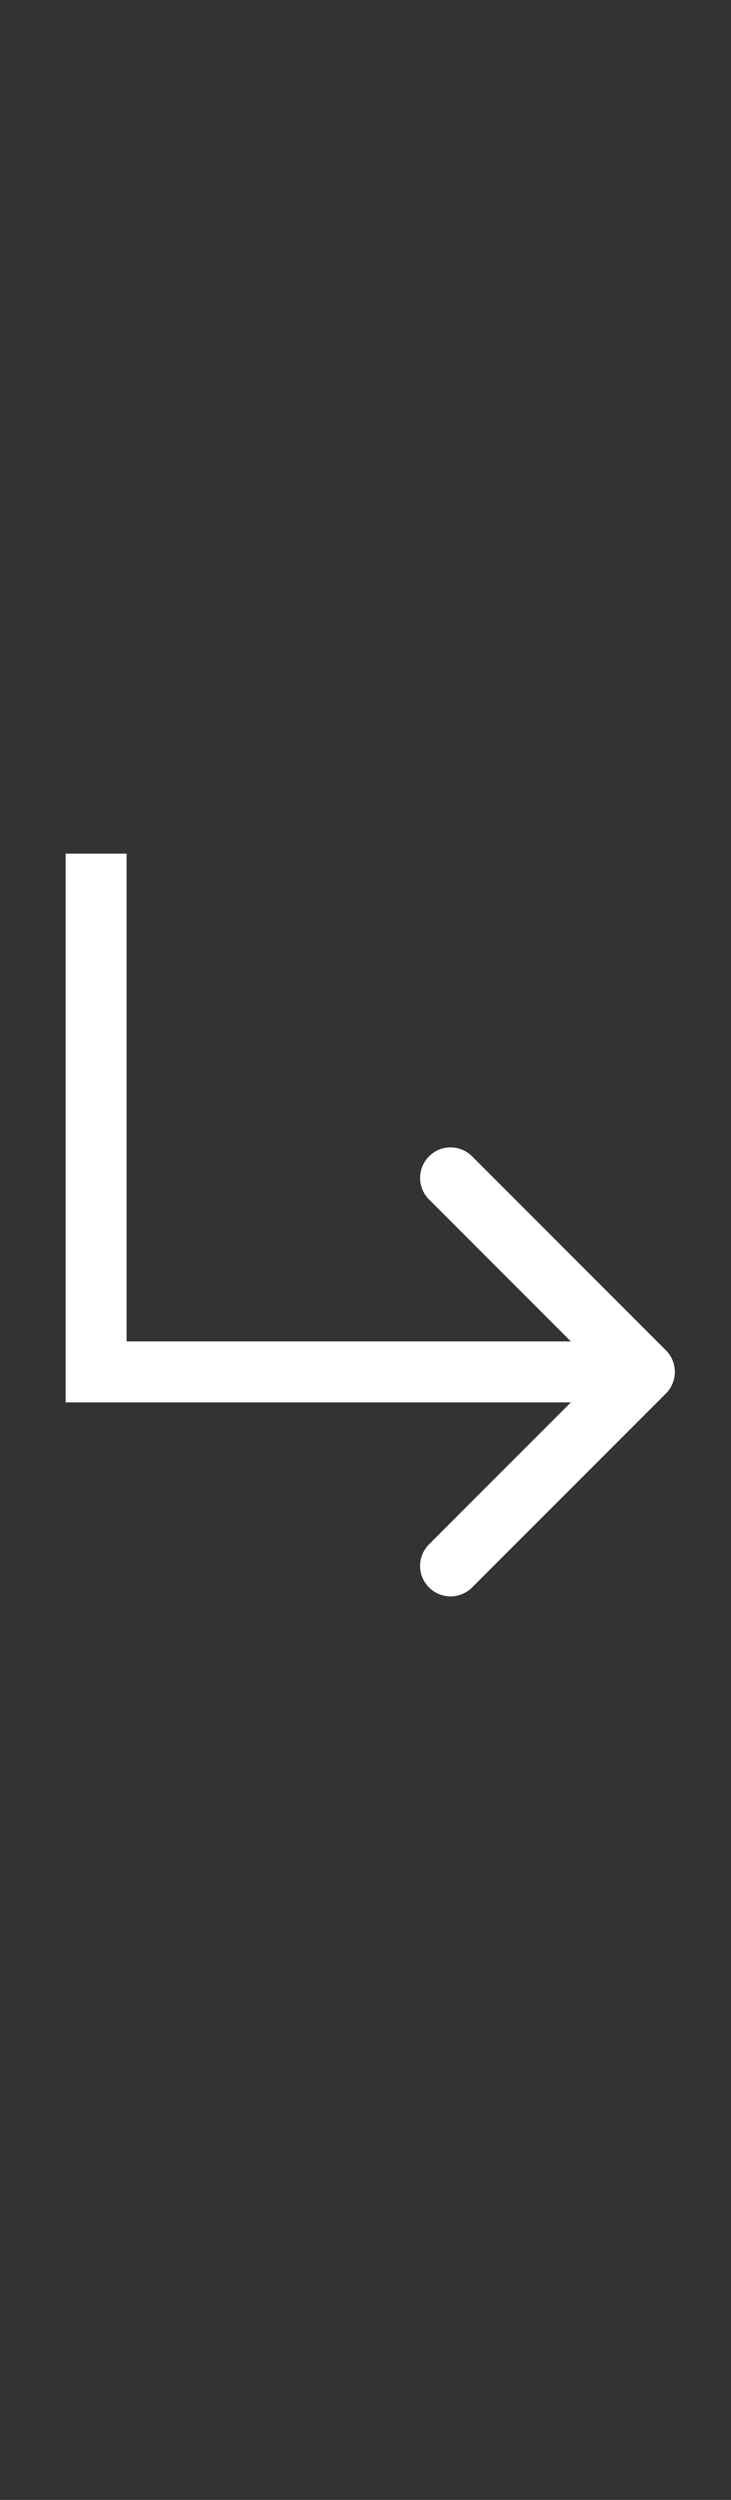 <svg width="12" height="41" viewBox="0 0 12 41" fill="none" xmlns="http://www.w3.org/2000/svg">
<rect x="0" y="0" width="12" height="41" fill="#333333" stroke="none"/>
<g clip-path="url(#clip0_1616_8447)">
<g clip-path="url(#clip1_1616_8447)">
<g clip-path="url(#clip2_1616_8447)">
<path fill-rule="evenodd" clip-rule="evenodd" d="M1.078 14L1.078 23H9.371L7.043 25.328C6.847 25.524 6.847 25.84 7.043 26.035C7.238 26.231 7.554 26.231 7.75 26.035L10.932 22.854C11.127 22.658 11.127 22.342 10.932 22.146L7.75 18.965C7.554 18.769 7.238 18.769 7.043 18.965C6.847 19.16 6.847 19.476 7.043 19.672L9.371 22H2.078V14L1.078 14Z" fill="white"/>
</g>
</g>
</g>
<defs>
<clipPath id="clip0_1616_8447">
<rect width="11" height="41" fill="white" transform="translate(0.578)"/>
</clipPath>
<clipPath id="clip1_1616_8447">
<rect width="11" height="41" fill="white" transform="translate(0.578)"/>
</clipPath>
<clipPath id="clip2_1616_8447">
<rect width="11" height="13" fill="white" transform="translate(0.578 14)"/>
</clipPath>
</defs>
</svg>
